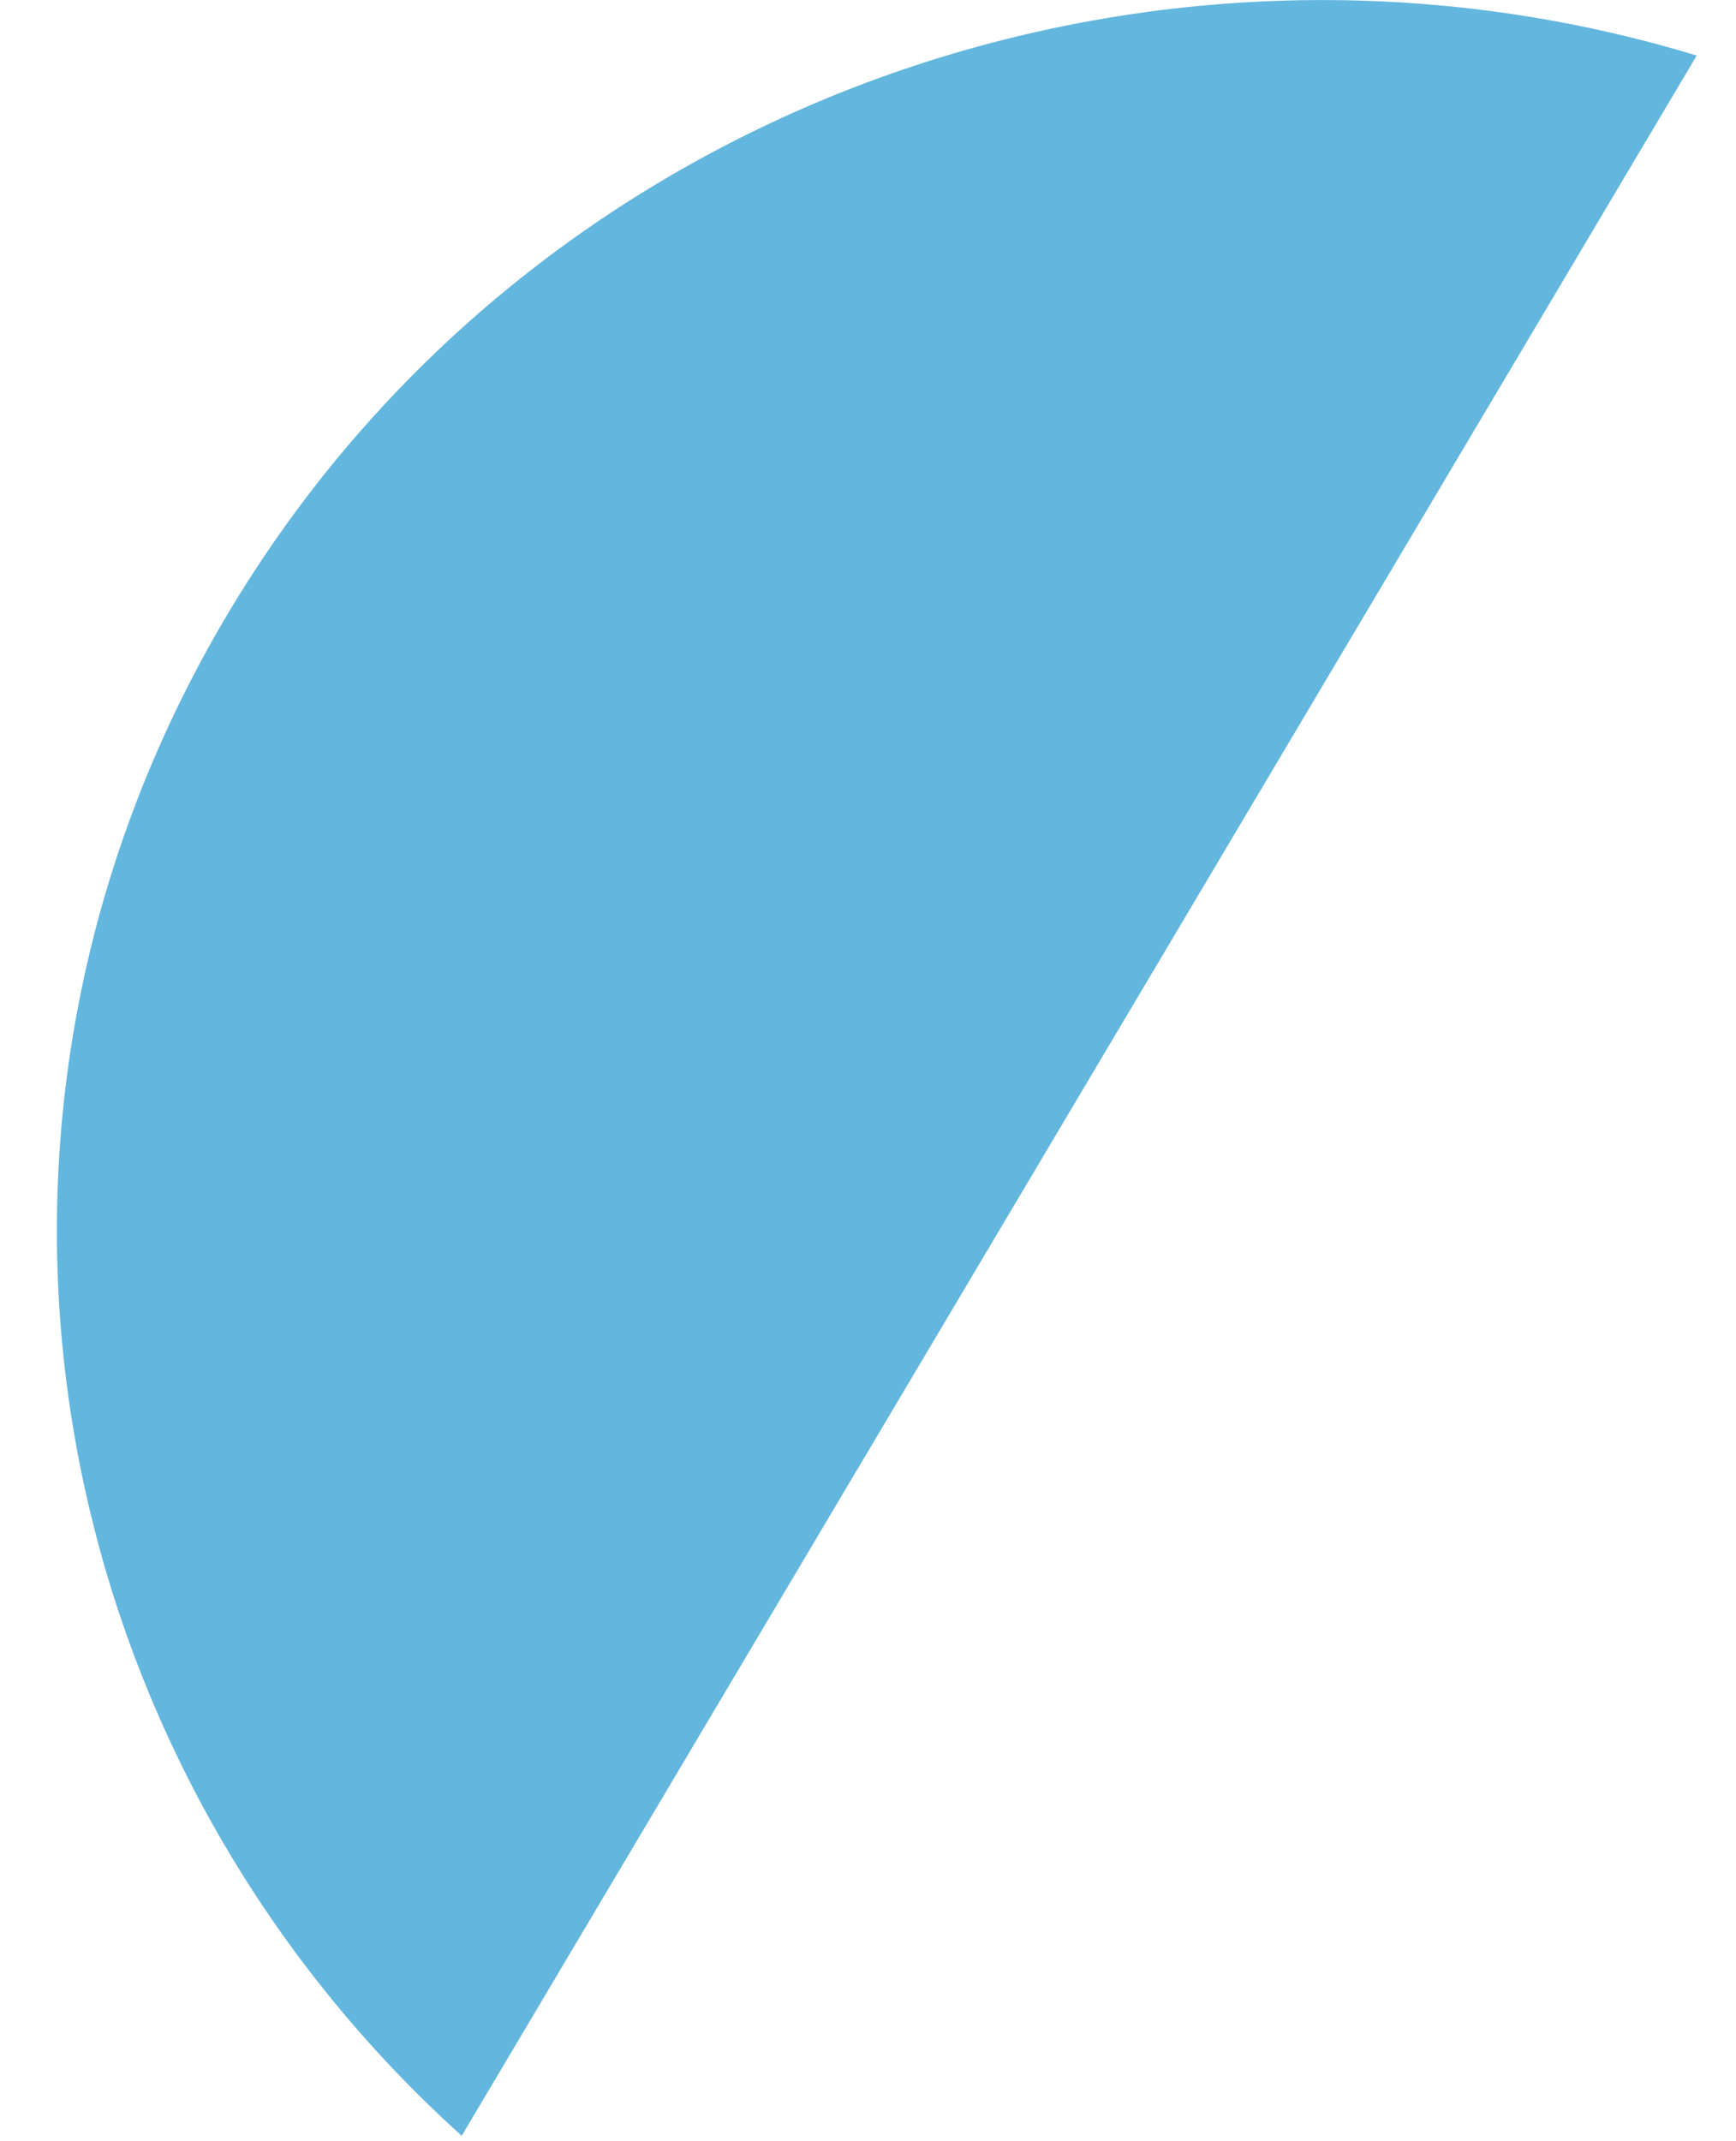 <svg width="30" height="37" viewBox="0 0 30 37" fill="none" xmlns="http://www.w3.org/2000/svg">
<path d="M3.923 10.629C-1.288 19.406 0.651 30.296 7.979 36.906L29.321 0.96C19.788 -1.936 9.134 1.853 3.923 10.629Z" fill="#63B6DD"/>
</svg>
